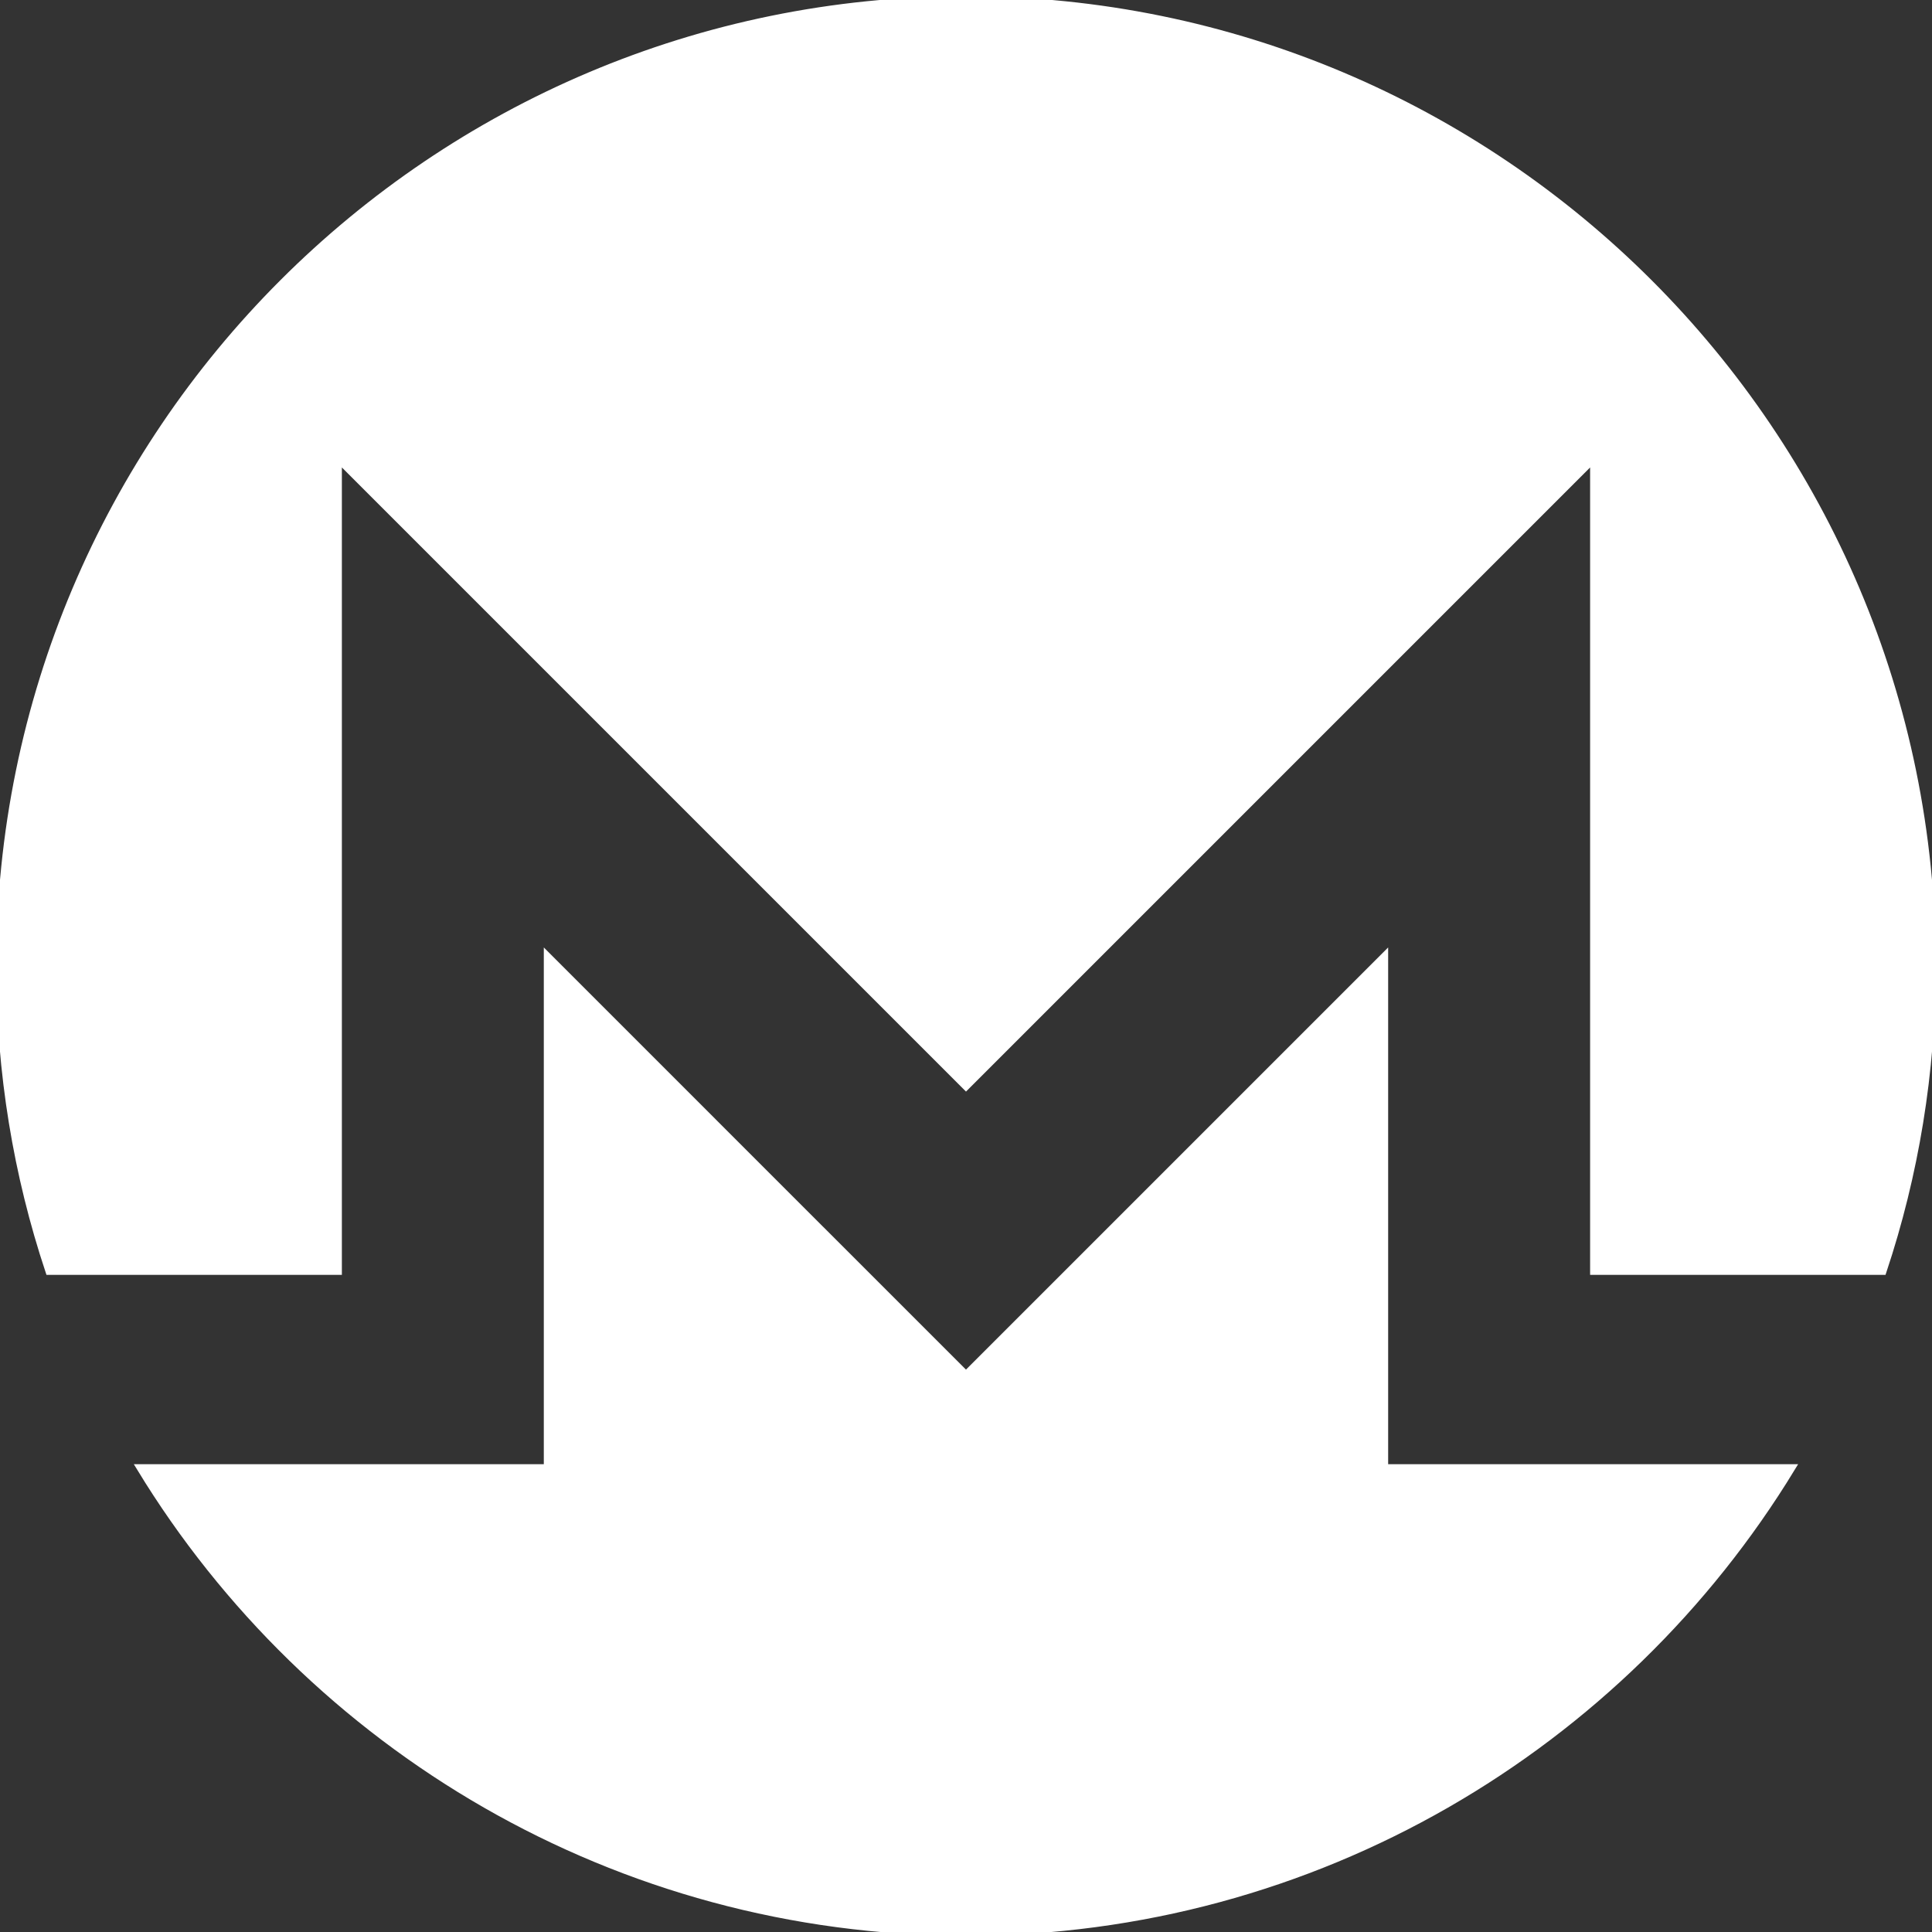 <!DOCTYPE svg PUBLIC "-//W3C//DTD SVG 1.1//EN" "http://www.w3.org/Graphics/SVG/1.1/DTD/svg11.dtd">
<!-- Uploaded to: SVG Repo, www.svgrepo.com, Transformed by: SVG Repo Mixer Tools -->
<svg width="800px" height="800px" viewBox="0 0 256 256" xmlns="http://www.w3.org/2000/svg" preserveAspectRatio="xMidYMid" fill="#ffffff" stroke="#ffffff">
<rect x="0" y="0" width="256" height="256" fill="#333333" stroke="none"/>
<g id="SVGRepo_bgCarrier" stroke-width="0"/>
<g id="SVGRepo_tracerCarrier" stroke-linecap="round" stroke-linejoin="round"/>
<g id="SVGRepo_iconCarrier">
<path d="M127.998 0C57.318 0 0 57.317 0 127.999c0 14.127 2.29 27.716 6.518 40.43H44.8V60.733l83.2 83.2 83.198-83.2v107.695h38.282c4.231-12.714 6.521-26.303 6.521-40.43C256 57.314 198.681 0 127.998 0" fill="#ffffffffffff"/>
<path d="M108.867 163.062l-36.31-36.311v67.765H18.623c22.47 36.863 63.051 61.48 109.373 61.48s86.907-24.617 109.374-61.48h-53.933V126.75l-36.31 36.31-19.13 19.129-19.128-19.128h-.002z" fill="#ffffffffffff"/>
</g>
</svg>